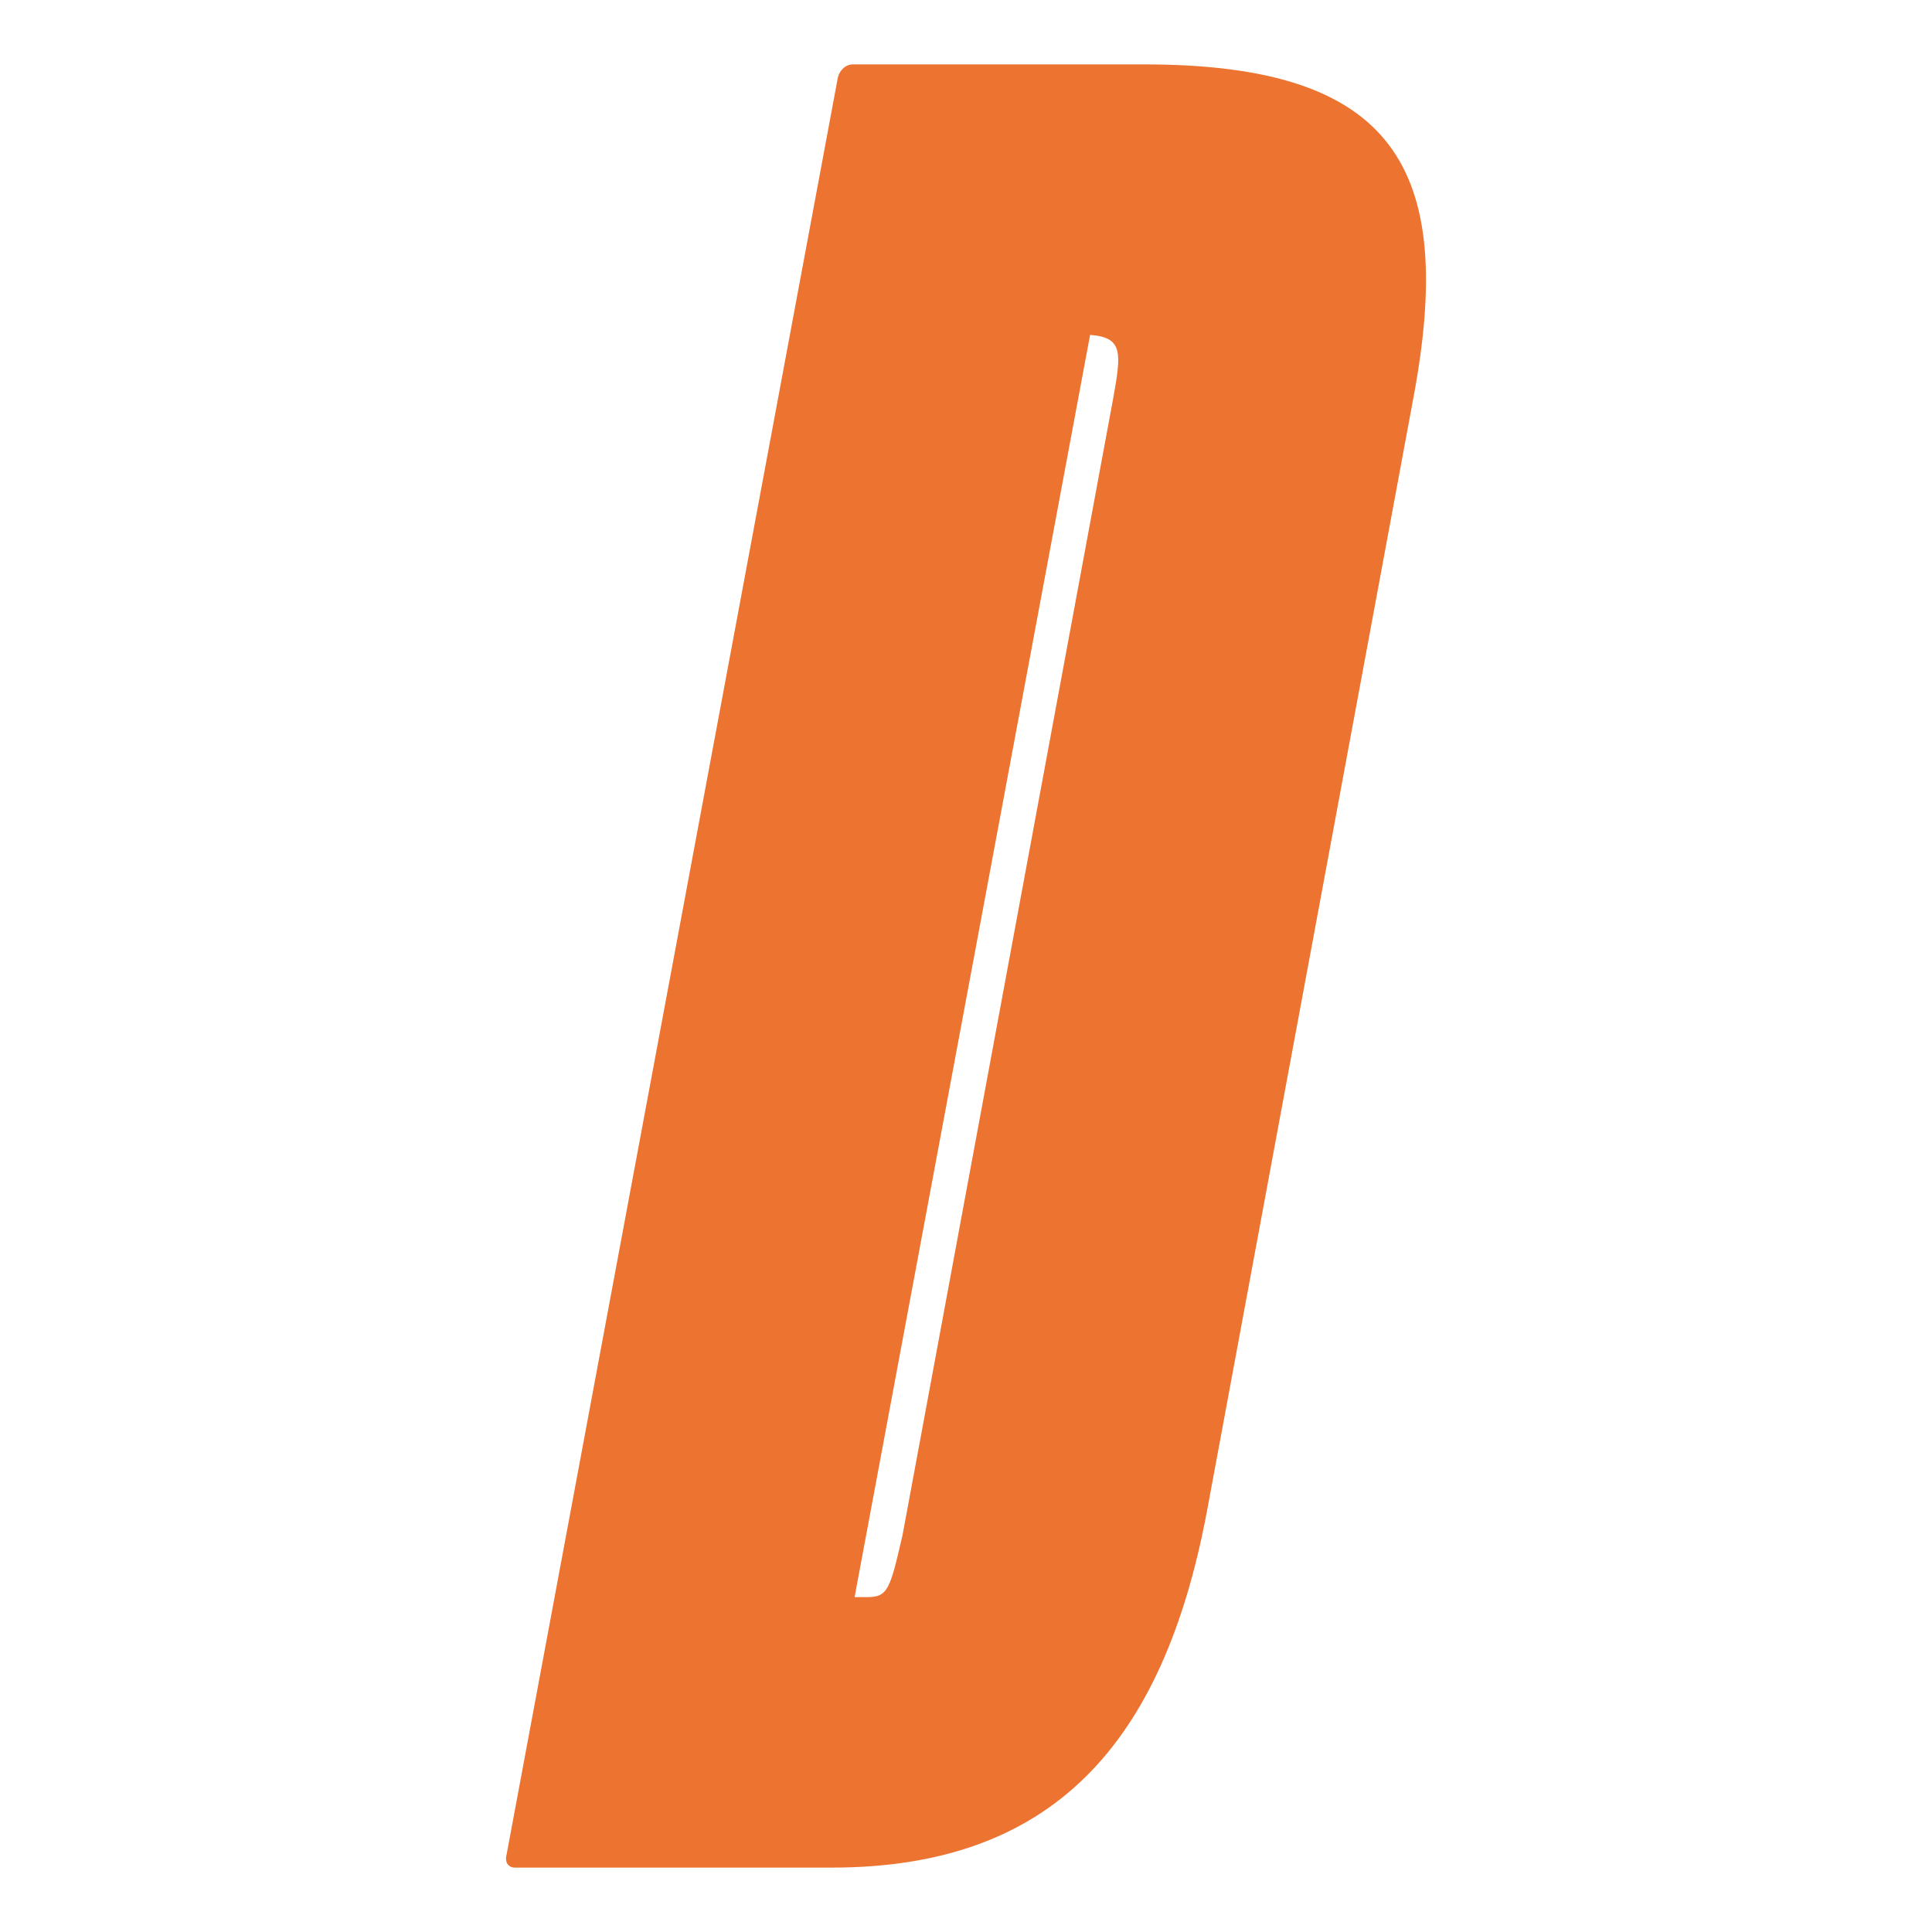 <?xml version="1.0" encoding="UTF-8"?> <!-- Generator: Adobe Illustrator 25.4.1, SVG Export Plug-In . SVG Version: 6.00 Build 0) --> <svg xmlns="http://www.w3.org/2000/svg" xmlns:xlink="http://www.w3.org/1999/xlink" id="Слой_1" x="0px" y="0px" viewBox="0 0 300 300" style="enable-background:new 0 0 300 300;" xml:space="preserve"> <style type="text/css"> .st0{fill:#EC7330;} </style> <path class="st0" d="M219.43,62l-32.04,172.8c-6.8,36-23.95,55.2-58.25,55.2H79.95c-0.97,0-1.62-0.8-1.29-2l51.45-276 c0.32-1.2,1.29-2,2.27-2h45.31C216.51,10,226.22,26,219.43,62z M169.27,52L132.7,248h1.94c3.24,0,3.56-1.2,5.5-9.6L172.83,62 C174.12,54.8,174.45,52.4,169.27,52z"></path> </svg> 